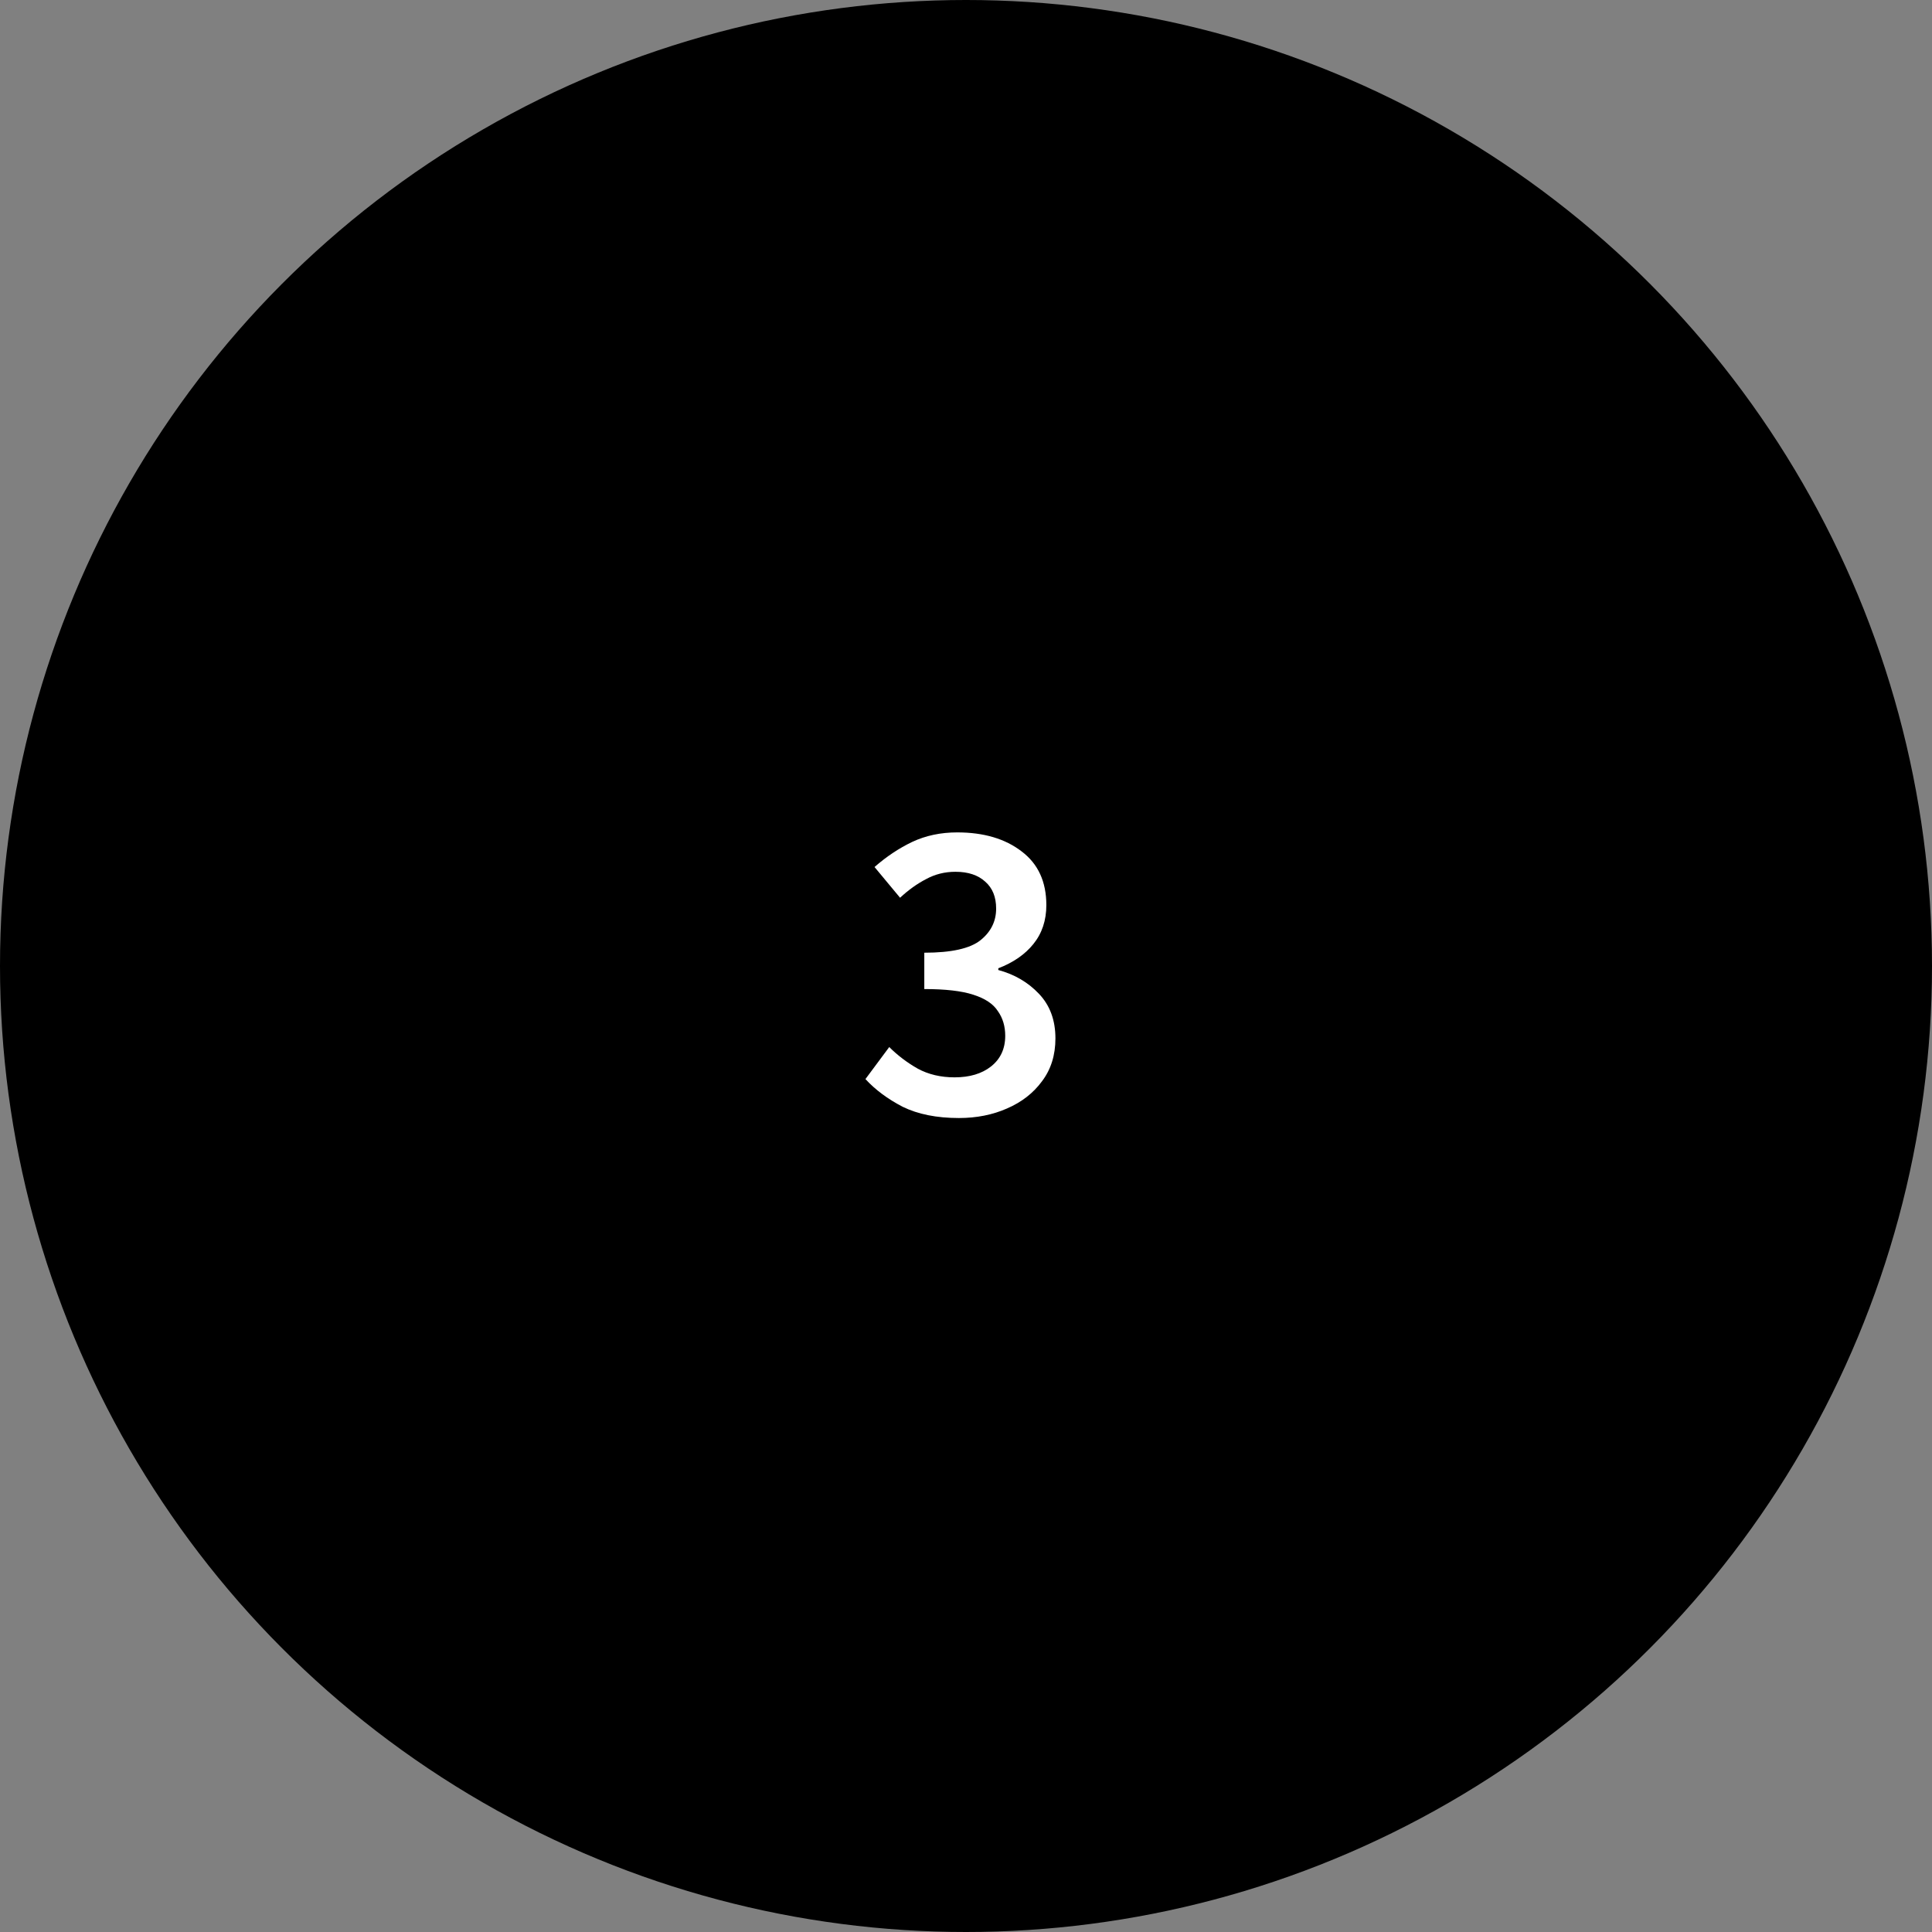 <svg xmlns="http://www.w3.org/2000/svg" fill="none" viewBox="0 0 125 125" height="125" width="125">
<rect x="0" y="0" width="125" height="125" fill="#808080" stroke="none"/>
<circle style="fill:#F6F8FB;fill:color(display-p3 0.965 0.973 0.984);fill-opacity:1;" fill="#F6F8FB" r="62.5" cy="62.5" cx="62.5"></circle>
<circle style="fill:#2455A6;fill:color(display-p3 0.141 0.333 0.651);fill-opacity:1;" fill="#2455A6" r="27.5" cy="62.5" cx="62.5"></circle>
<path style="fill:white;fill-opacity:1;" fill="white" d="M62.042 72.336C60.605 72.336 59.392 72.093 58.402 71.608C57.432 71.104 56.629 70.507 55.994 69.816L57.534 67.744C58.076 68.285 58.692 68.752 59.382 69.144C60.073 69.517 60.866 69.704 61.762 69.704C62.733 69.704 63.517 69.471 64.114 69.004C64.73 68.519 65.038 67.856 65.038 67.016C65.038 66.4 64.88 65.868 64.562 65.42C64.264 64.953 63.732 64.599 62.966 64.356C62.22 64.113 61.165 63.992 59.802 63.992V61.64C61.557 61.64 62.77 61.369 63.442 60.828C64.114 60.287 64.45 59.605 64.45 58.784C64.45 58.037 64.217 57.459 63.75 57.048C63.284 56.619 62.64 56.404 61.818 56.404C61.128 56.404 60.493 56.563 59.914 56.88C59.336 57.179 58.776 57.58 58.234 58.084L56.582 56.096C57.348 55.424 58.16 54.883 59.018 54.472C59.896 54.061 60.866 53.856 61.93 53.856C63.648 53.856 65.038 54.267 66.102 55.088C67.166 55.891 67.698 57.048 67.698 58.56C67.698 59.549 67.418 60.389 66.858 61.08C66.317 61.752 65.561 62.275 64.59 62.648V62.76C65.636 63.04 66.513 63.553 67.222 64.3C67.932 65.047 68.286 66.008 68.286 67.184C68.286 68.267 67.997 69.191 67.418 69.956C66.858 70.721 66.102 71.309 65.15 71.72C64.217 72.131 63.181 72.336 62.042 72.336Z"></path>
</svg>
